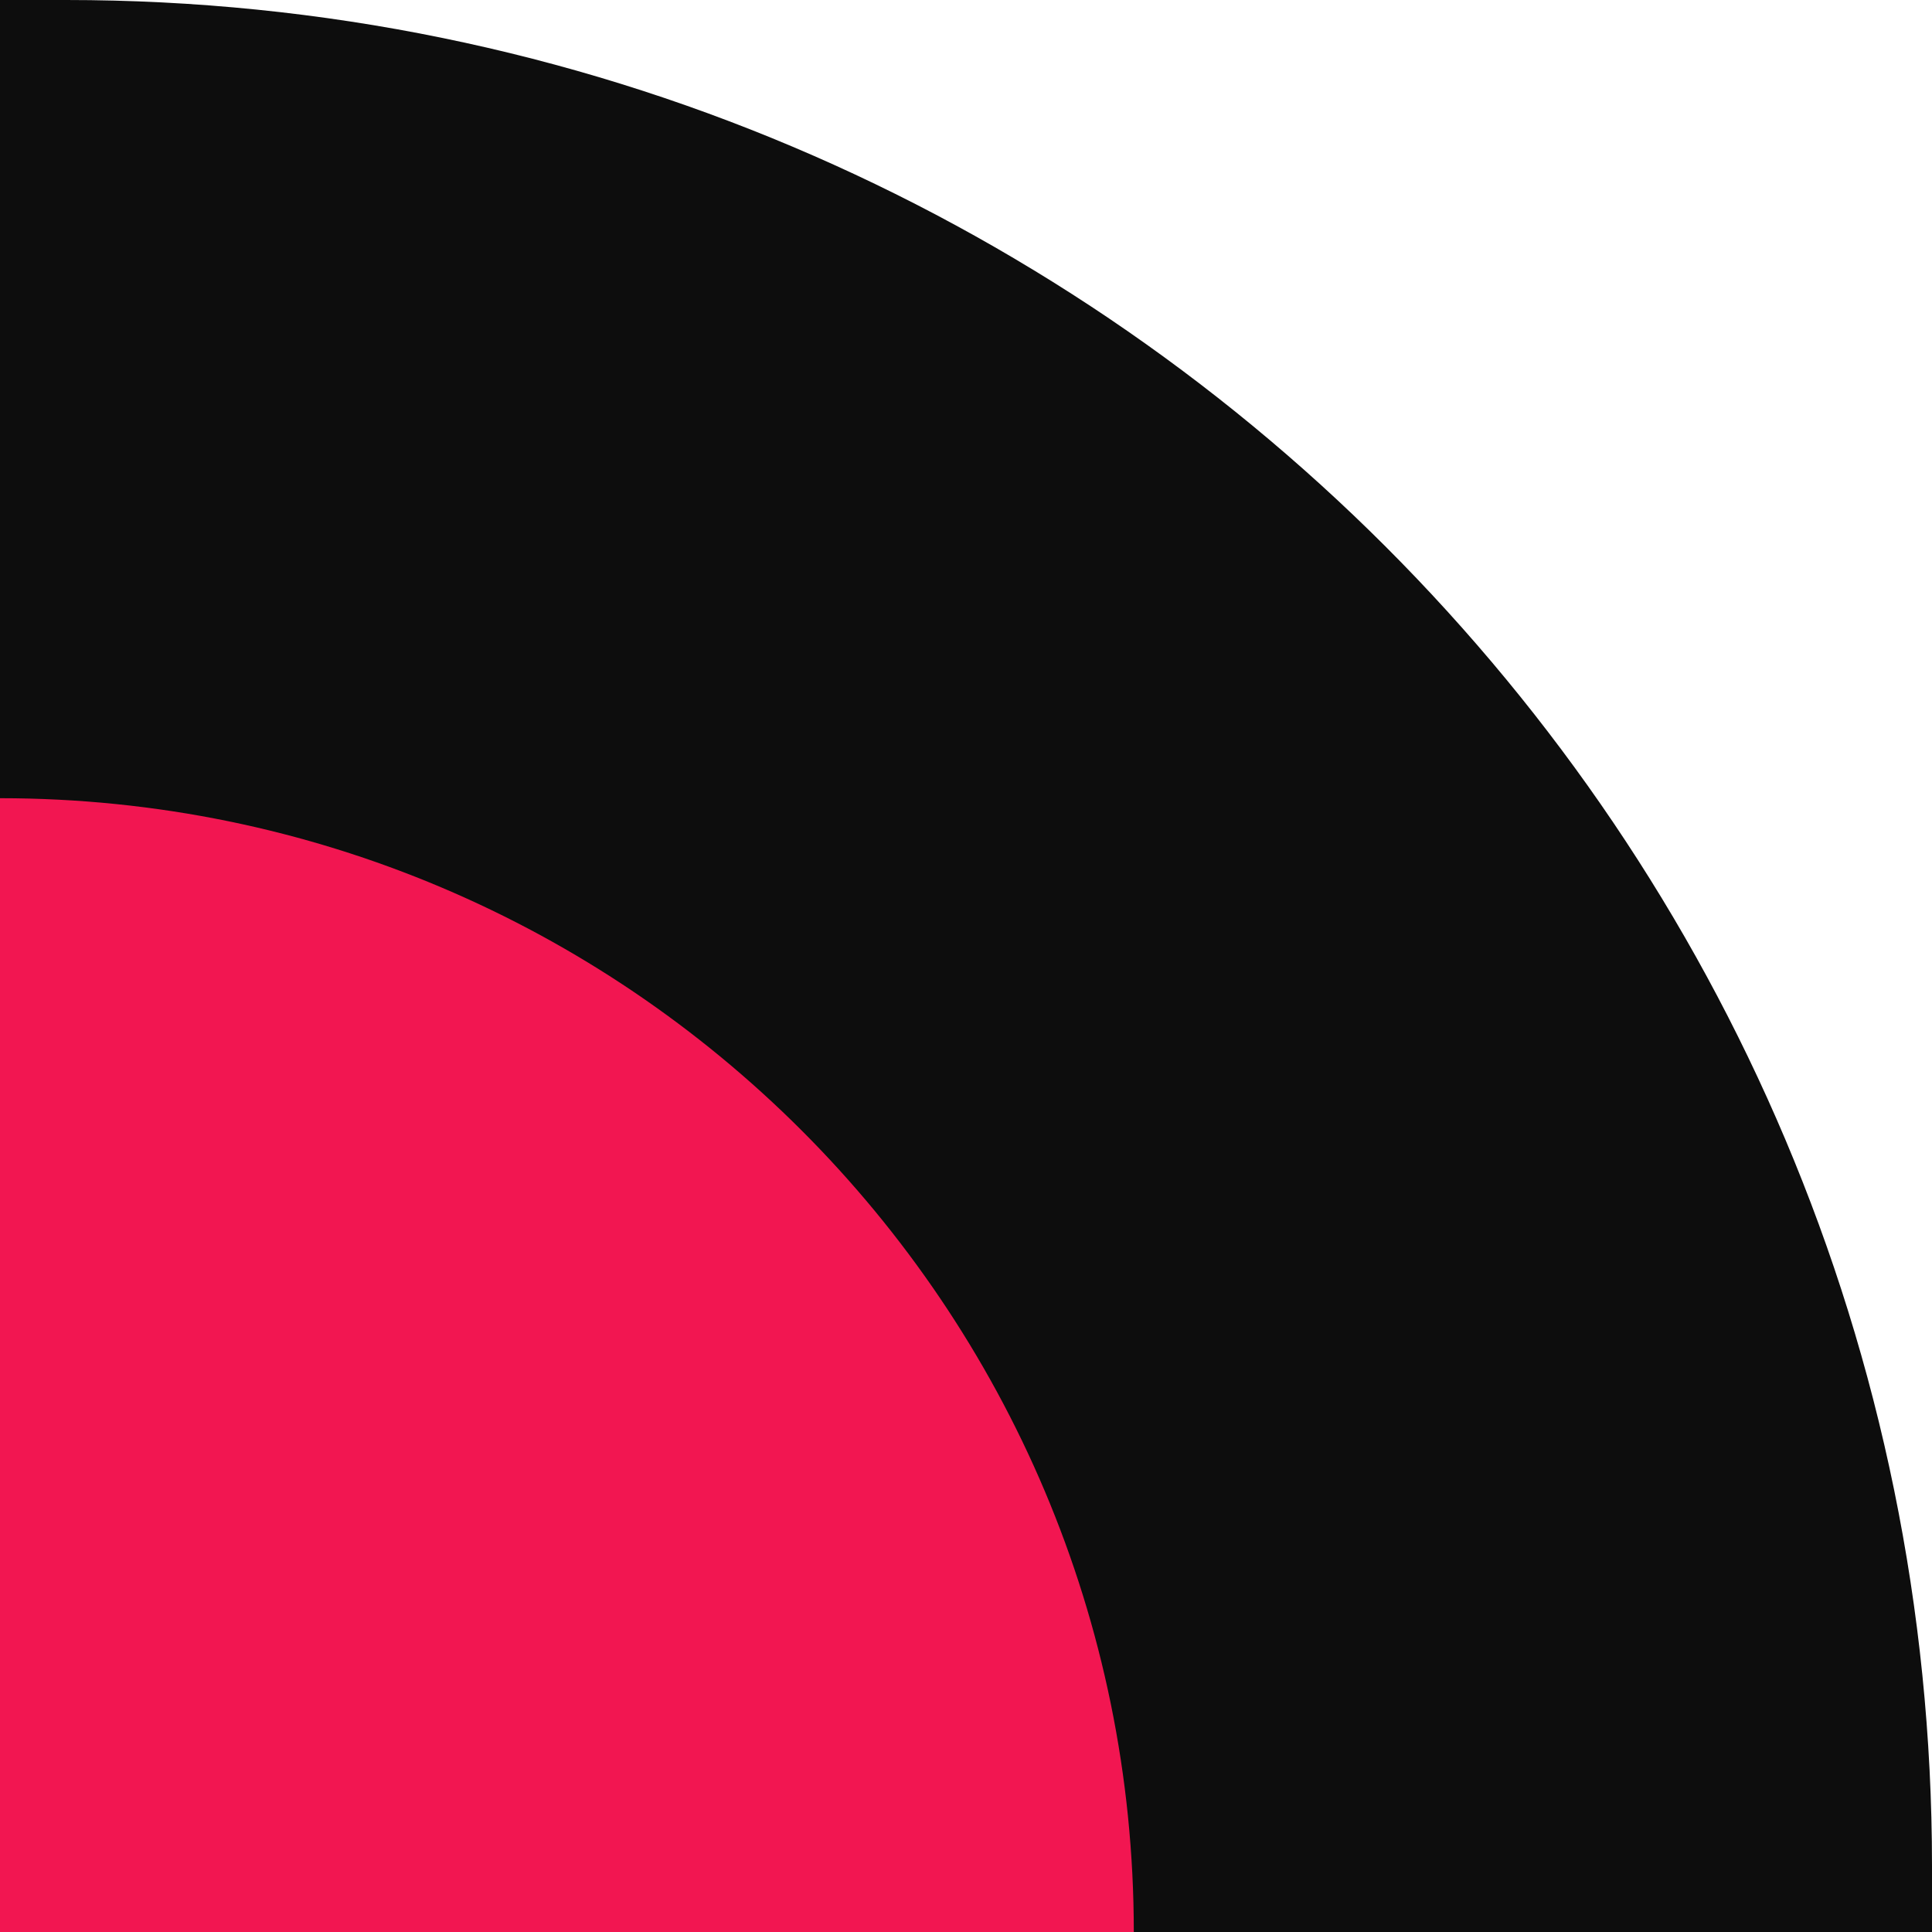 <?xml version="1.0" encoding="UTF-8"?> <svg xmlns="http://www.w3.org/2000/svg" xmlns:xlink="http://www.w3.org/1999/xlink" width="1000" zoomAndPan="magnify" viewBox="0 0 750 750" height="1000" preserveAspectRatio="xMidYMid meet" version="1.0"><path fill="#0d0d0d" d="M 0 750 L 750 750 L 750 724.297 C 750 324.297 425.703 0 25.703 0 L 0 0 Z M 0 750 " fill-opacity="1" fill-rule="nonzero"></path><path fill="#f21651" d="M 0 750 L 440.141 750 C 440.141 507.043 242.957 309.859 0 309.859 Z M 0 750 " fill-opacity="1" fill-rule="nonzero"></path></svg> 